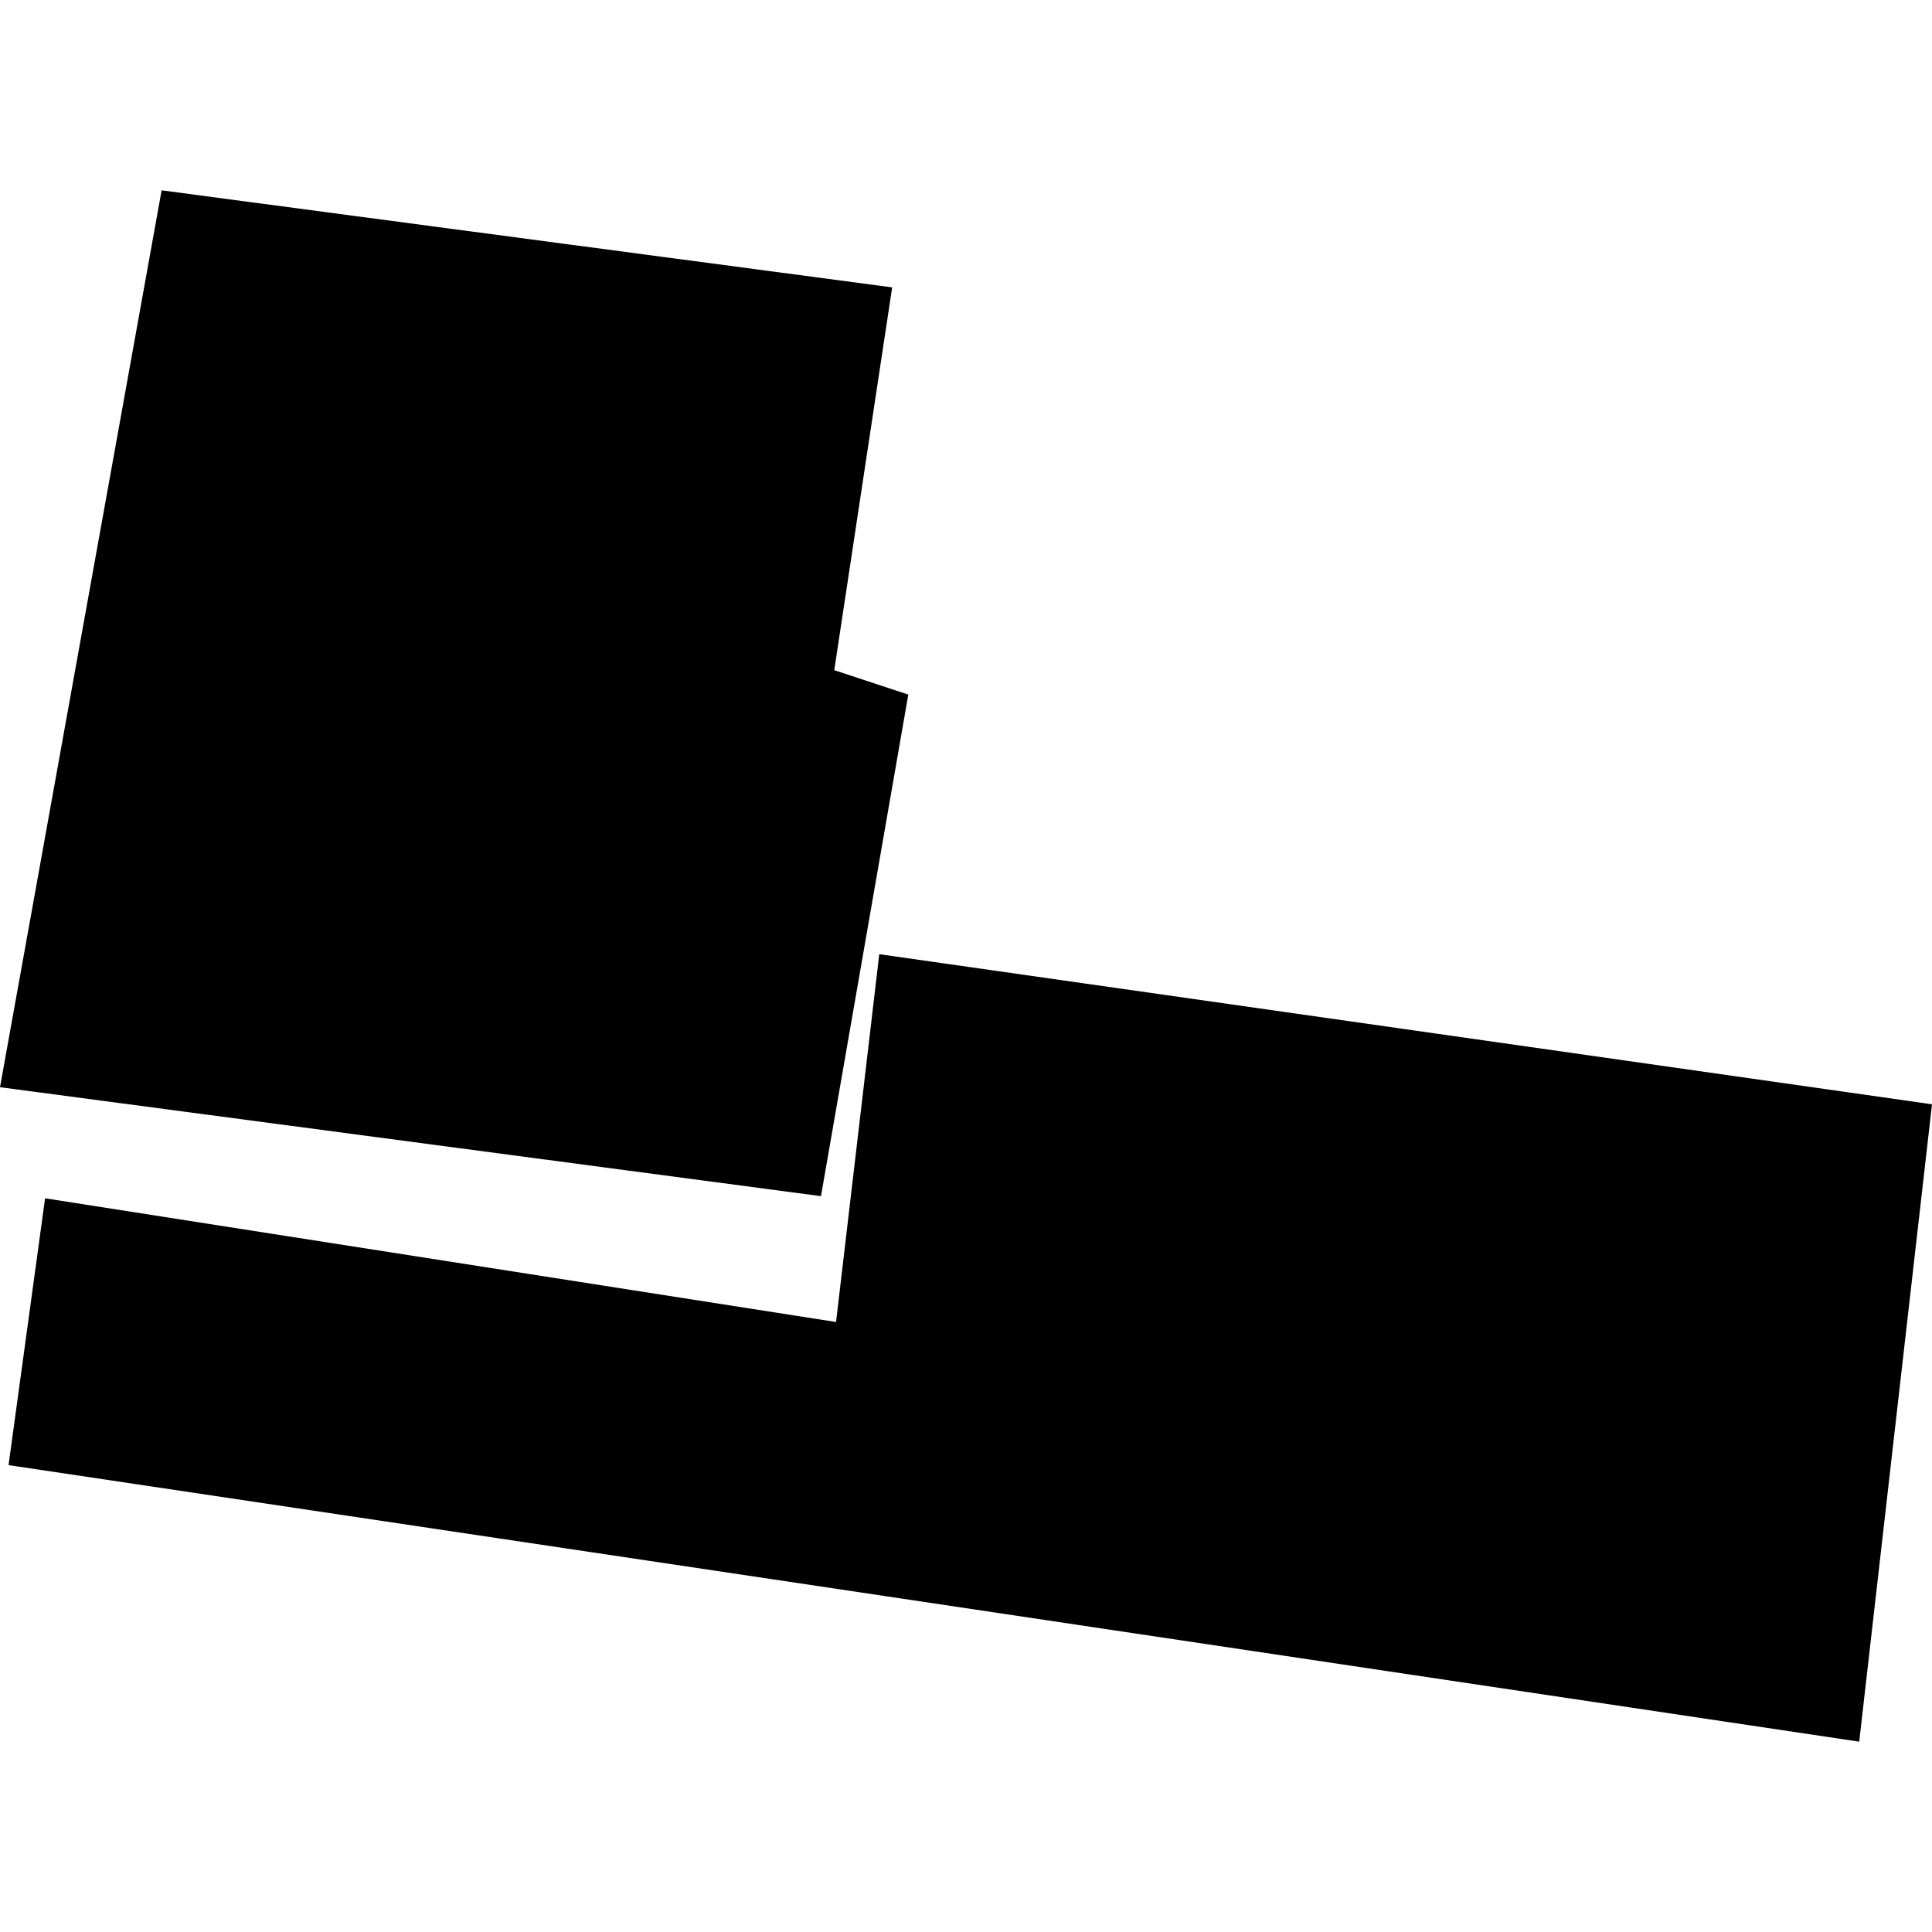 <?xml version="1.0" encoding="utf-8" standalone="no"?>
<!DOCTYPE svg PUBLIC "-//W3C//DTD SVG 1.1//EN"
  "http://www.w3.org/Graphics/SVG/1.1/DTD/svg11.dtd">
<!-- Created with matplotlib (https://matplotlib.org/) -->
<svg height="288pt" version="1.1" viewBox="0 0 288 288" width="288pt" xmlns="http://www.w3.org/2000/svg" xmlns:xlink="http://www.w3.org/1999/xlink">
 <defs>
  <style type="text/css">
*{stroke-linecap:butt;stroke-linejoin:round;}
  </style>
 </defs>
 <g id="figure_1">
  <g id="patch_1">
   <path d="M 0 288 
L 288 288 
L 288 0 
L 0 0 
z
" style="fill:none;opacity:0;"/>
  </g>
  <g id="axes_1">
   <g id="PatchCollection_1">
    <path clip-path="url(#pc720690813)" d="M 1.274 218.402 
L 6.72 178.628 
L 124.629 197.069 
L 131.07 142.239 
L 288 164.615 
L 277.151 259.628 
L 1.274 218.402 
"/>
    <path clip-path="url(#pc720690813)" d="M 0 162.067 
L 122.381 178.31 
L 135.399 103.541 
L 124.362 99.901 
L 132.994 42.838 
L 24.091 28.372 
L 0 162.067 
"/>
   </g>
  </g>
 </g>
 <defs>
  <clipPath id="pc720690813">
   <rect height="231.256" width="288" x="0" y="28.372"/>
  </clipPath>
 </defs>
</svg>
